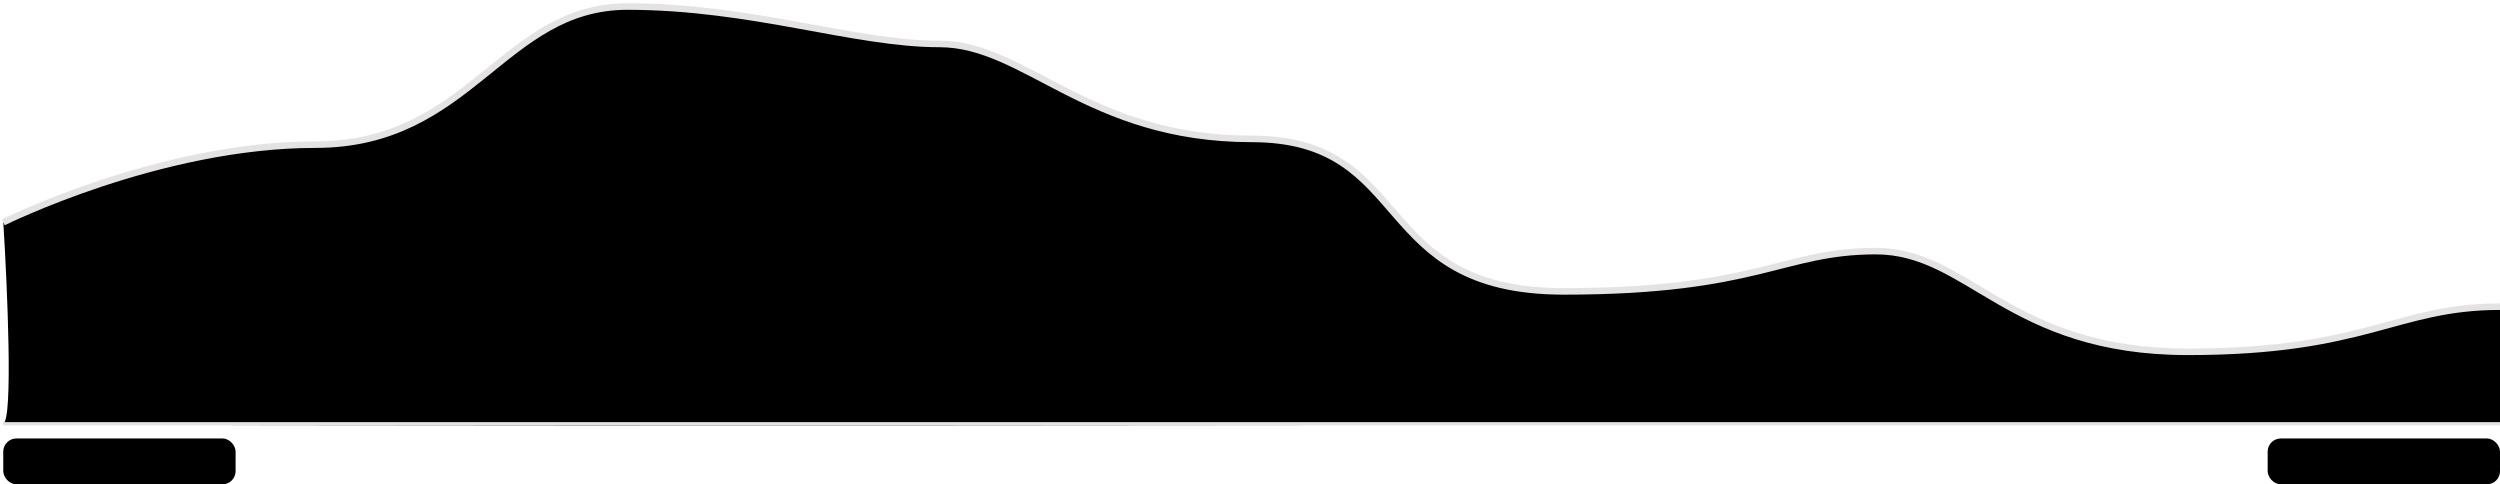 <svg width="764" height="148" viewBox="0 0 764 148" fill="none" xmlns="http://www.w3.org/2000/svg">
    <path
        d="M668.627 107.615C723.466 107.615 733.431 93.527 764 93.527V129.386C508.424 129.849 -1.979 130.498 1.013 129.386C4.005 128.274 2.26 88.005 1.013 68.009C1.013 68.009 48.7 44.246 96.386 44.246C144.073 44.246 153.61 2 191.76 2C229.909 2 260.905 13.442 287.133 13.442C313.361 13.442 332.435 42.486 382.506 42.486C432.577 42.486 418.272 89.132 477.88 89.132C537.488 89.132 544.641 76.81 573.253 76.81C601.865 76.81 613.787 107.615 668.627 107.615Z"
        fill="url(#paint0_linear_2257_41894)" />
    <path
        d="M764 93.721C732.208 93.721 723.466 107.514 668.625 107.514C613.784 107.514 601.863 76.739 573.25 76.739C544.638 76.739 537.484 89.049 477.875 89.049C418.266 89.049 432.572 42.447 382.5 42.447C332.428 42.447 313.353 13.431 287.125 13.431C260.897 13.431 229.9 2 191.75 2C153.6 2 144.063 44.205 96.375 44.205C48.688 44.205 1 67.946 1 67.946"
        stroke="#E5E2E3" stroke-width="2" />
    <line x1="1" y1="129.5" x2="764" y2="129.5" stroke="#E5E2E3" />
    <rect x="1" y="134" width="71" height="14" rx="4" fill="url(#paint1_linear_2257_41894)" />
    <rect x="693" y="134" width="71" height="14" rx="4" fill="url(#paint2_linear_2257_41894)" />
    <defs>
        <linearGradient id="paint0_linear_2257_41894" x1="382.5" y1="2" x2="382.5" y2="130"
            gradientUnits="userSpaceOnUse">
            <stop stopColor="#E5E2E3" />
            <stop offset="1" stopColor="#F7F6F6" />
        </linearGradient>
        <linearGradient id="paint1_linear_2257_41894" x1="36.5" y1="134" x2="36.5" y2="148"
            gradientUnits="userSpaceOnUse">
            <stop stopColor="#E5E2E3" />
            <stop offset="1" stopColor="#F7F6F6" />
        </linearGradient>
        <linearGradient id="paint2_linear_2257_41894" x1="728.5" y1="134" x2="728.5" y2="148"
            gradientUnits="userSpaceOnUse">
            <stop stopColor="#E5E2E3" />
            <stop offset="1" stopColor="#F7F6F6" />
        </linearGradient>
    </defs>
</svg>